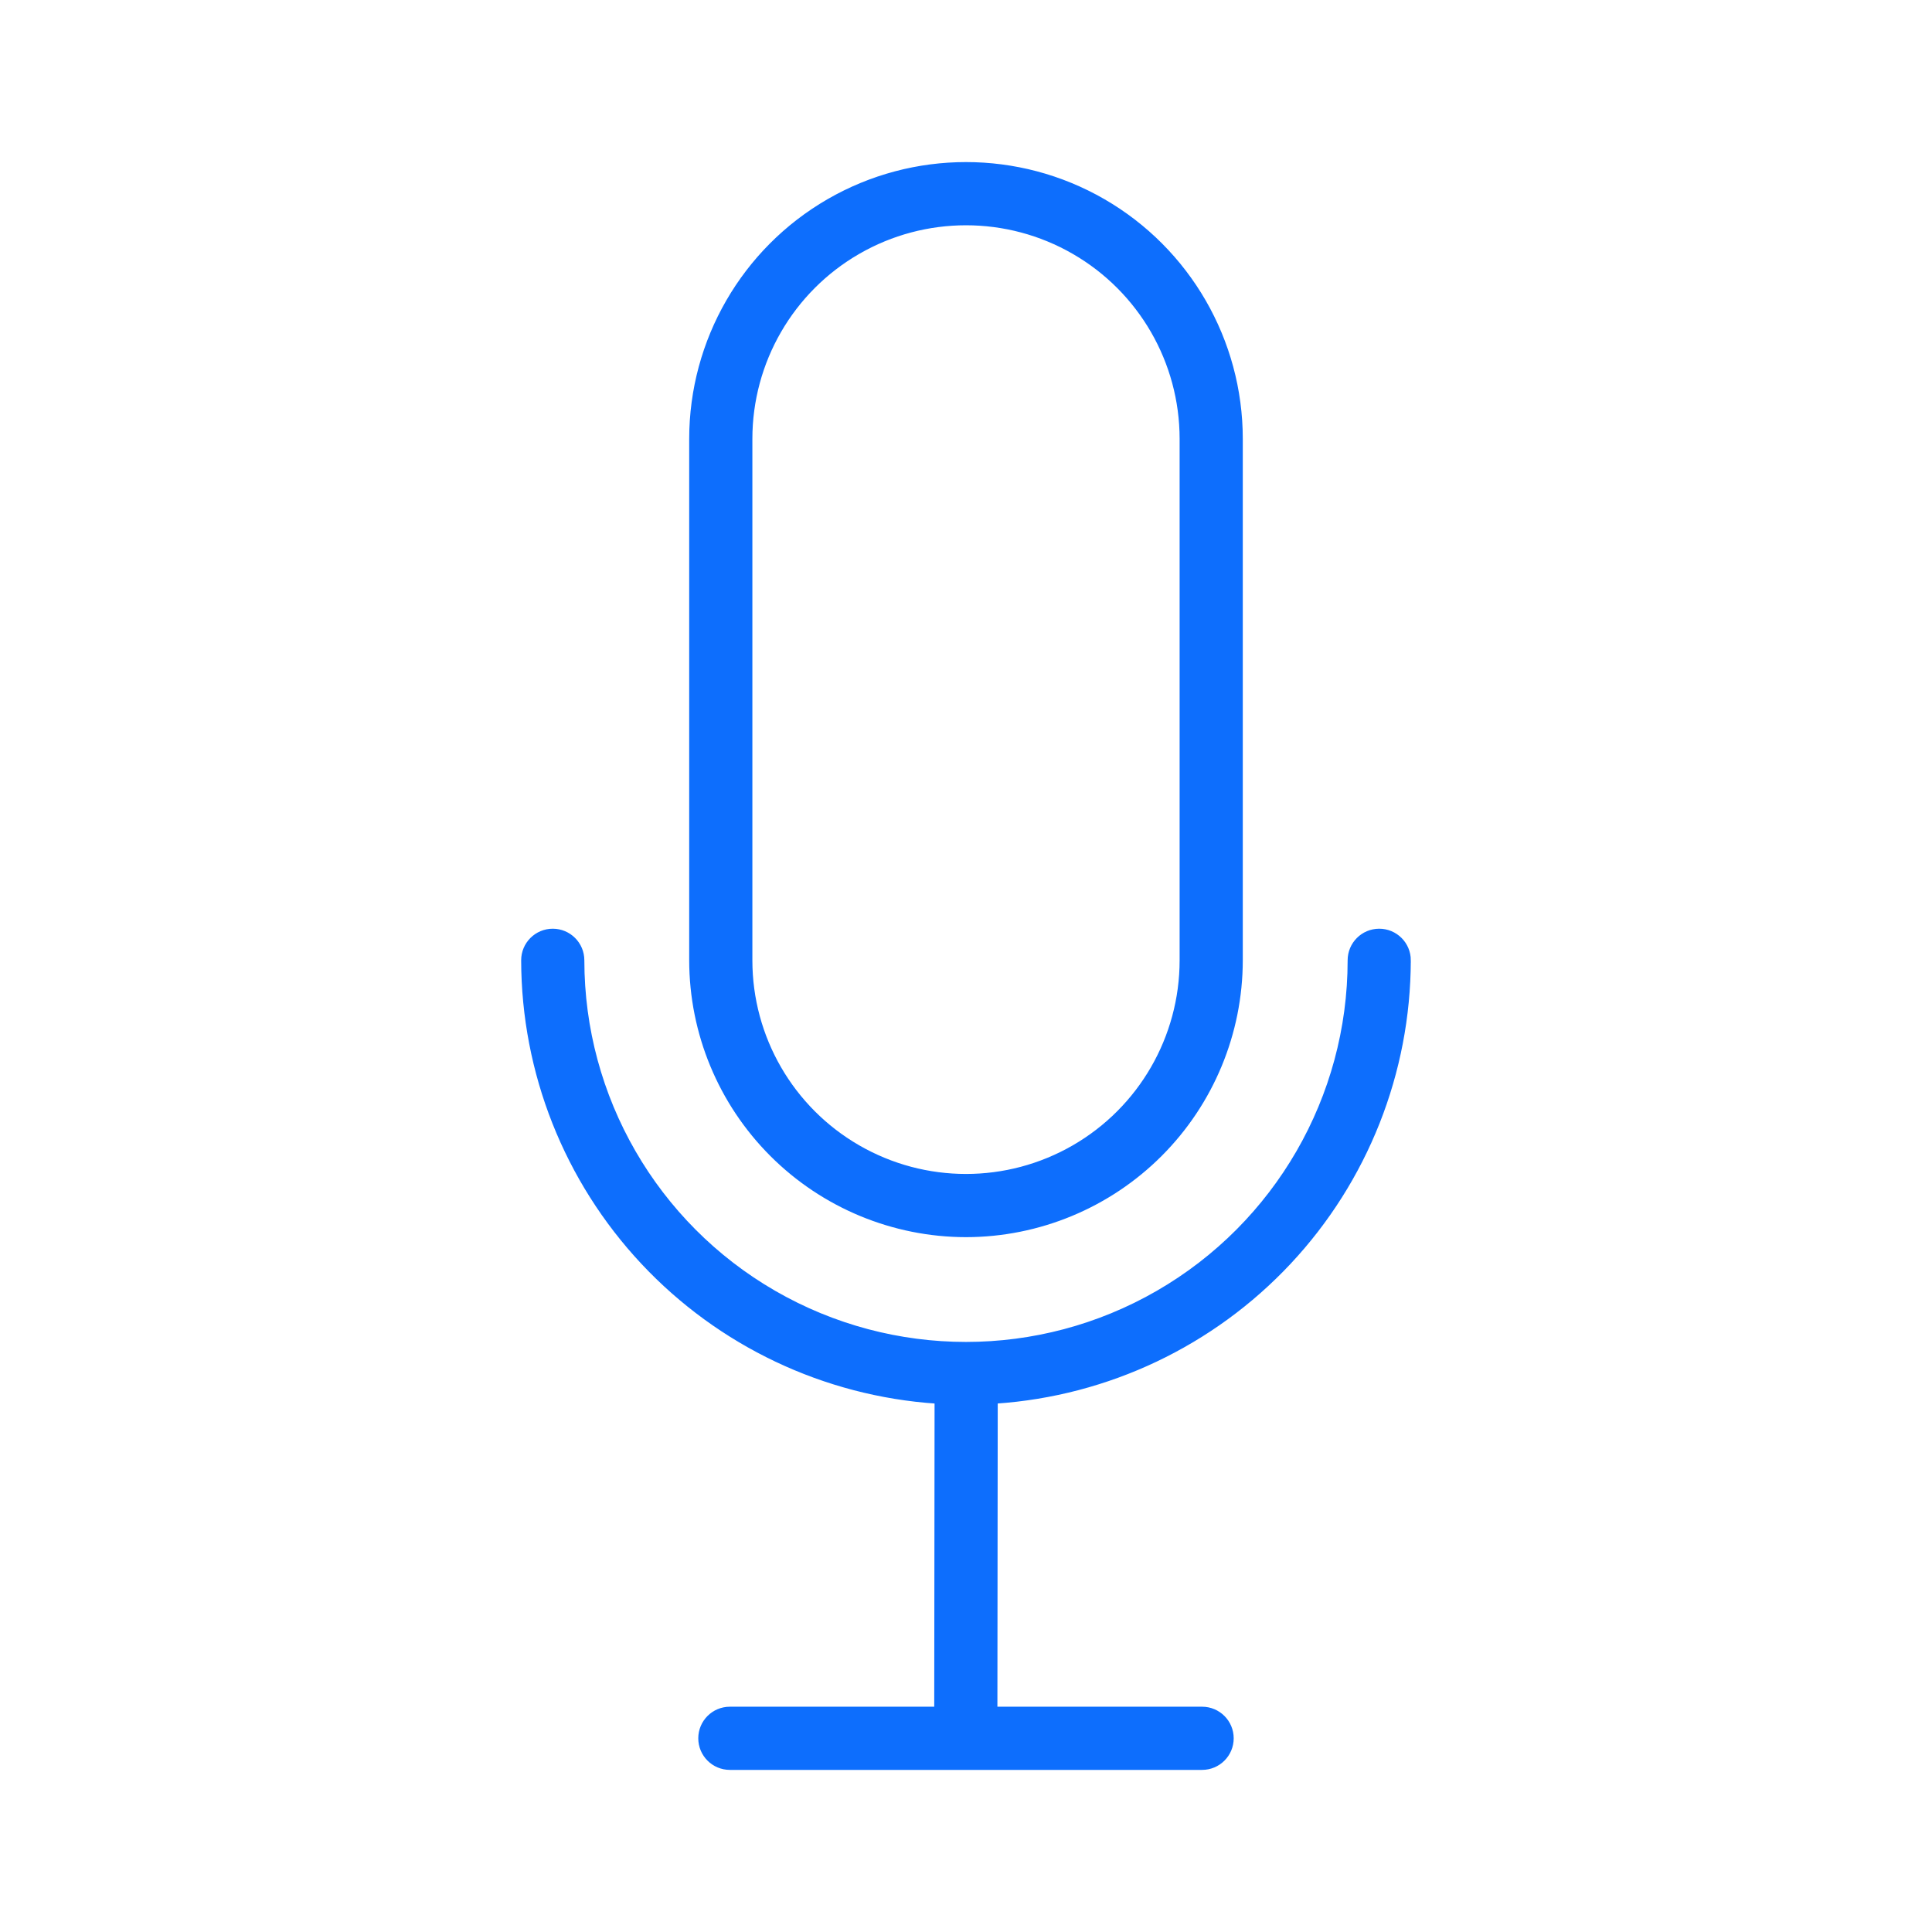<svg id="svg" fill="#0d6efd" stroke="#0d6efd" width="200" height="200" version="1.1" viewBox="144 144 512 512" xmlns="http://www.w3.org/2000/svg">
    <g id="IconSvg_bgCarrier" stroke-width="0"></g>
    <g id="IconSvg_tracerCarrier" stroke-linecap="round" stroke-linejoin="round" stroke="#CCCCCC" stroke-width="0">
      <g xmlns="http://www.w3.org/2000/svg">
  <path d="m400 471.36c19.316-0.023 37.832-7.707 51.492-21.367 13.656-13.66 21.34-32.18 21.359-51.496v-138.19c0-26.027-13.887-50.078-36.426-63.094-22.543-13.012-50.312-13.012-72.855 0-22.539 13.016-36.426 37.066-36.426 63.094v138.19c0.02 19.316 7.703 37.836 21.359 51.496 13.66 13.66 32.18 21.344 51.496 21.367zm-57.113-211.05c0-20.402 10.887-39.258 28.559-49.457 17.668-10.203 39.438-10.203 57.109 0 17.668 10.199 28.555 29.055 28.555 49.457v138.19c0 20.402-10.887 39.258-28.555 49.457-17.672 10.203-39.441 10.203-57.109 0-17.672-10.199-28.559-29.055-28.559-49.457z"></path>
  <path d="m517.38 398.49c0-4.348-3.523-7.871-7.871-7.871-4.348 0-7.871 3.523-7.871 7.871 0 36.312-19.371 69.863-50.82 88.02-31.445 18.156-70.191 18.156-101.64 0-31.445-18.156-50.82-51.707-50.82-88.02 0-4.348-3.523-7.871-7.871-7.871-4.348 0-7.871 3.523-7.871 7.871 0.051 29.75 11.387 58.371 31.719 80.086 20.336 21.715 48.152 34.906 77.836 36.906l-0.09 81.316h-54.66c-4.348 0-7.871 3.523-7.871 7.871s3.523 7.871 7.871 7.871h125.15c4.348 0 7.871-3.523 7.871-7.871s-3.523-7.871-7.871-7.871h-54.75l0.09-81.32 0.004-0.004c29.664-2.019 57.457-15.219 77.773-36.93s31.641-50.32 31.688-80.055z"></path>
 </g>

      </g>
     <g id="IconSvg_iconCarrier">
      <g xmlns="http://www.w3.org/2000/svg">
  <path d="m400 471.36c19.316-0.023 37.832-7.707 51.492-21.367 13.656-13.66 21.34-32.18 21.359-51.496v-138.19c0-26.027-13.887-50.078-36.426-63.094-22.543-13.012-50.312-13.012-72.855 0-22.539 13.016-36.426 37.066-36.426 63.094v138.19c0.02 19.316 7.703 37.836 21.359 51.496 13.66 13.66 32.18 21.344 51.496 21.367zm-57.113-211.05c0-20.402 10.887-39.258 28.559-49.457 17.668-10.203 39.438-10.203 57.109 0 17.668 10.199 28.555 29.055 28.555 49.457v138.19c0 20.402-10.887 39.258-28.555 49.457-17.672 10.203-39.441 10.203-57.109 0-17.672-10.199-28.559-29.055-28.559-49.457z"></path>
  <path d="m517.38 398.49c0-4.348-3.523-7.871-7.871-7.871-4.348 0-7.871 3.523-7.871 7.871 0 36.312-19.371 69.863-50.82 88.02-31.445 18.156-70.191 18.156-101.64 0-31.445-18.156-50.82-51.707-50.82-88.02 0-4.348-3.523-7.871-7.871-7.871-4.348 0-7.871 3.523-7.871 7.871 0.051 29.75 11.387 58.371 31.719 80.086 20.336 21.715 48.152 34.906 77.836 36.906l-0.09 81.316h-54.66c-4.348 0-7.871 3.523-7.871 7.871s3.523 7.871 7.871 7.871h125.15c4.348 0 7.871-3.523 7.871-7.871s-3.523-7.871-7.871-7.871h-54.75l0.09-81.32 0.004-0.004c29.664-2.019 57.457-15.219 77.773-36.93s31.641-50.32 31.688-80.055z"></path>
 </g>

      </g>
      </svg>